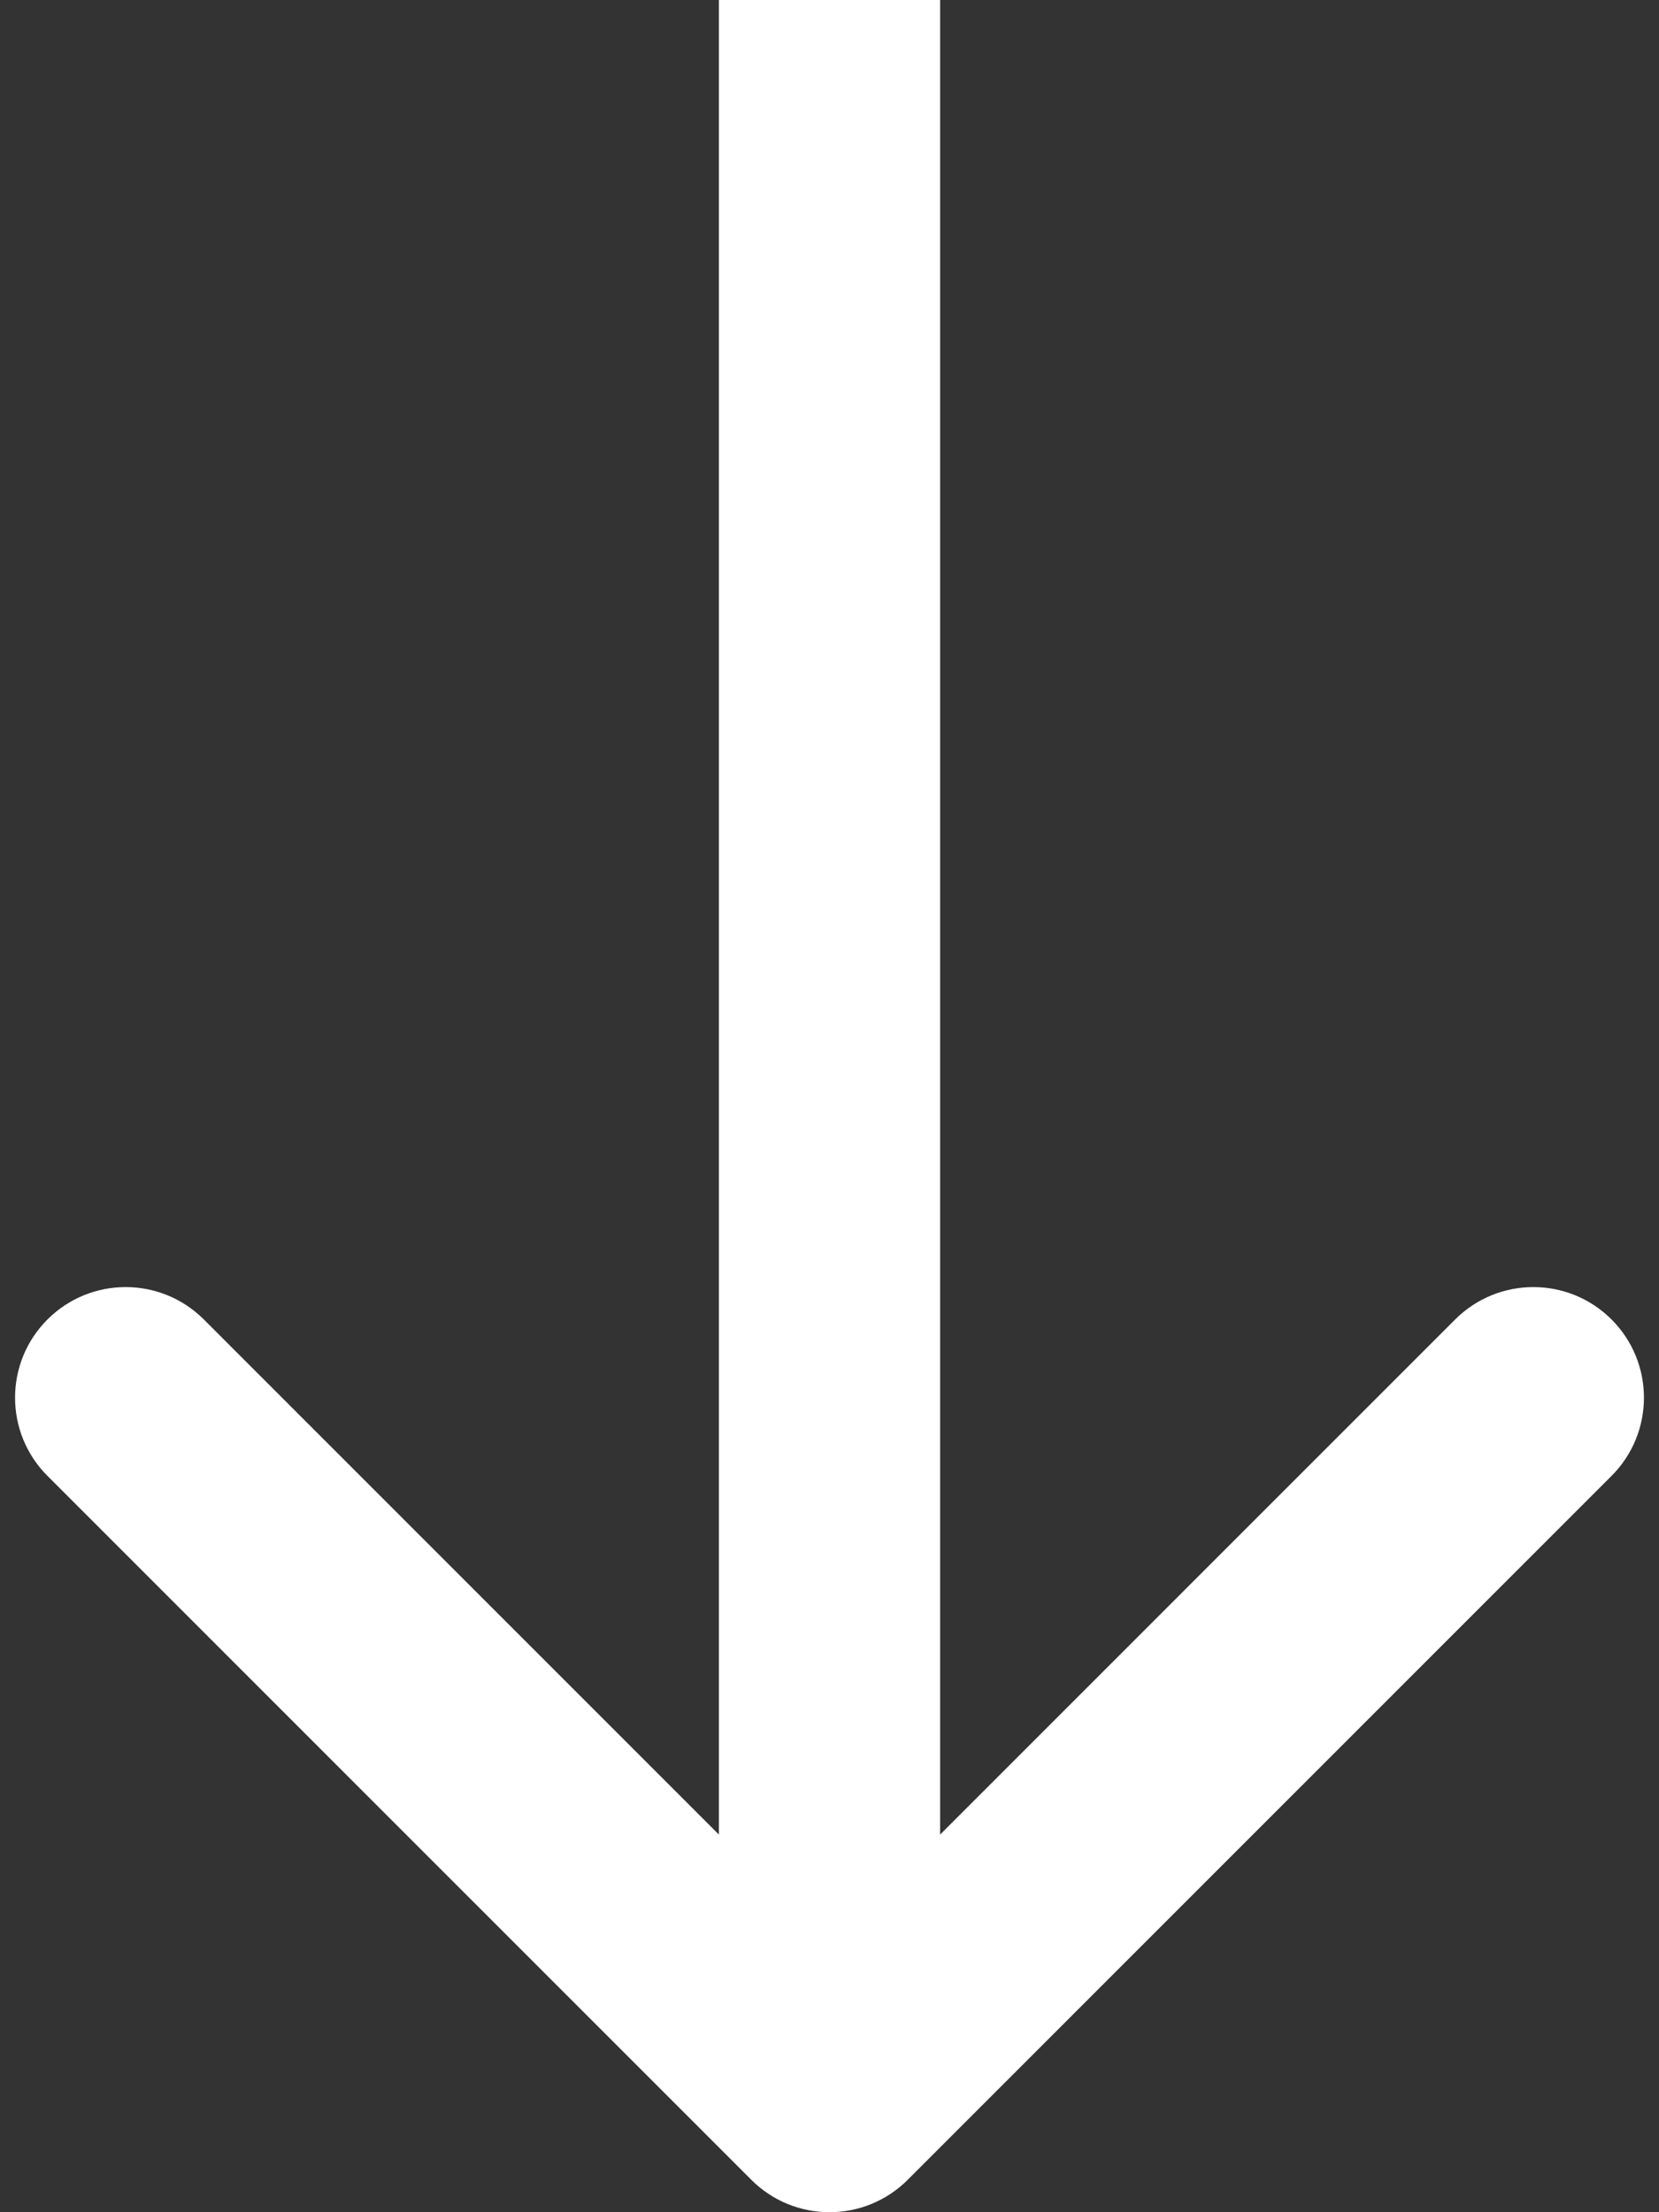 <svg width="30" height="40" viewBox="0 0 30 40" fill="none" xmlns="http://www.w3.org/2000/svg">
<rect x="0" y="0" width="30" height="40" fill="#333333" stroke="none"/>
<path d="M13.586 39.414C14.367 40.195 15.633 40.195 16.414 39.414L29.142 26.686C29.923 25.905 29.923 24.639 29.142 23.858C28.361 23.077 27.095 23.077 26.314 23.858L15 35.172L3.686 23.858C2.905 23.077 1.639 23.077 0.858 23.858C0.077 24.639 0.077 25.905 0.858 26.686L13.586 39.414ZM13 -8.74228e-08L13 38L17 38L17 8.74228e-08L13 -8.74228e-08Z" fill="white"/>
</svg>
